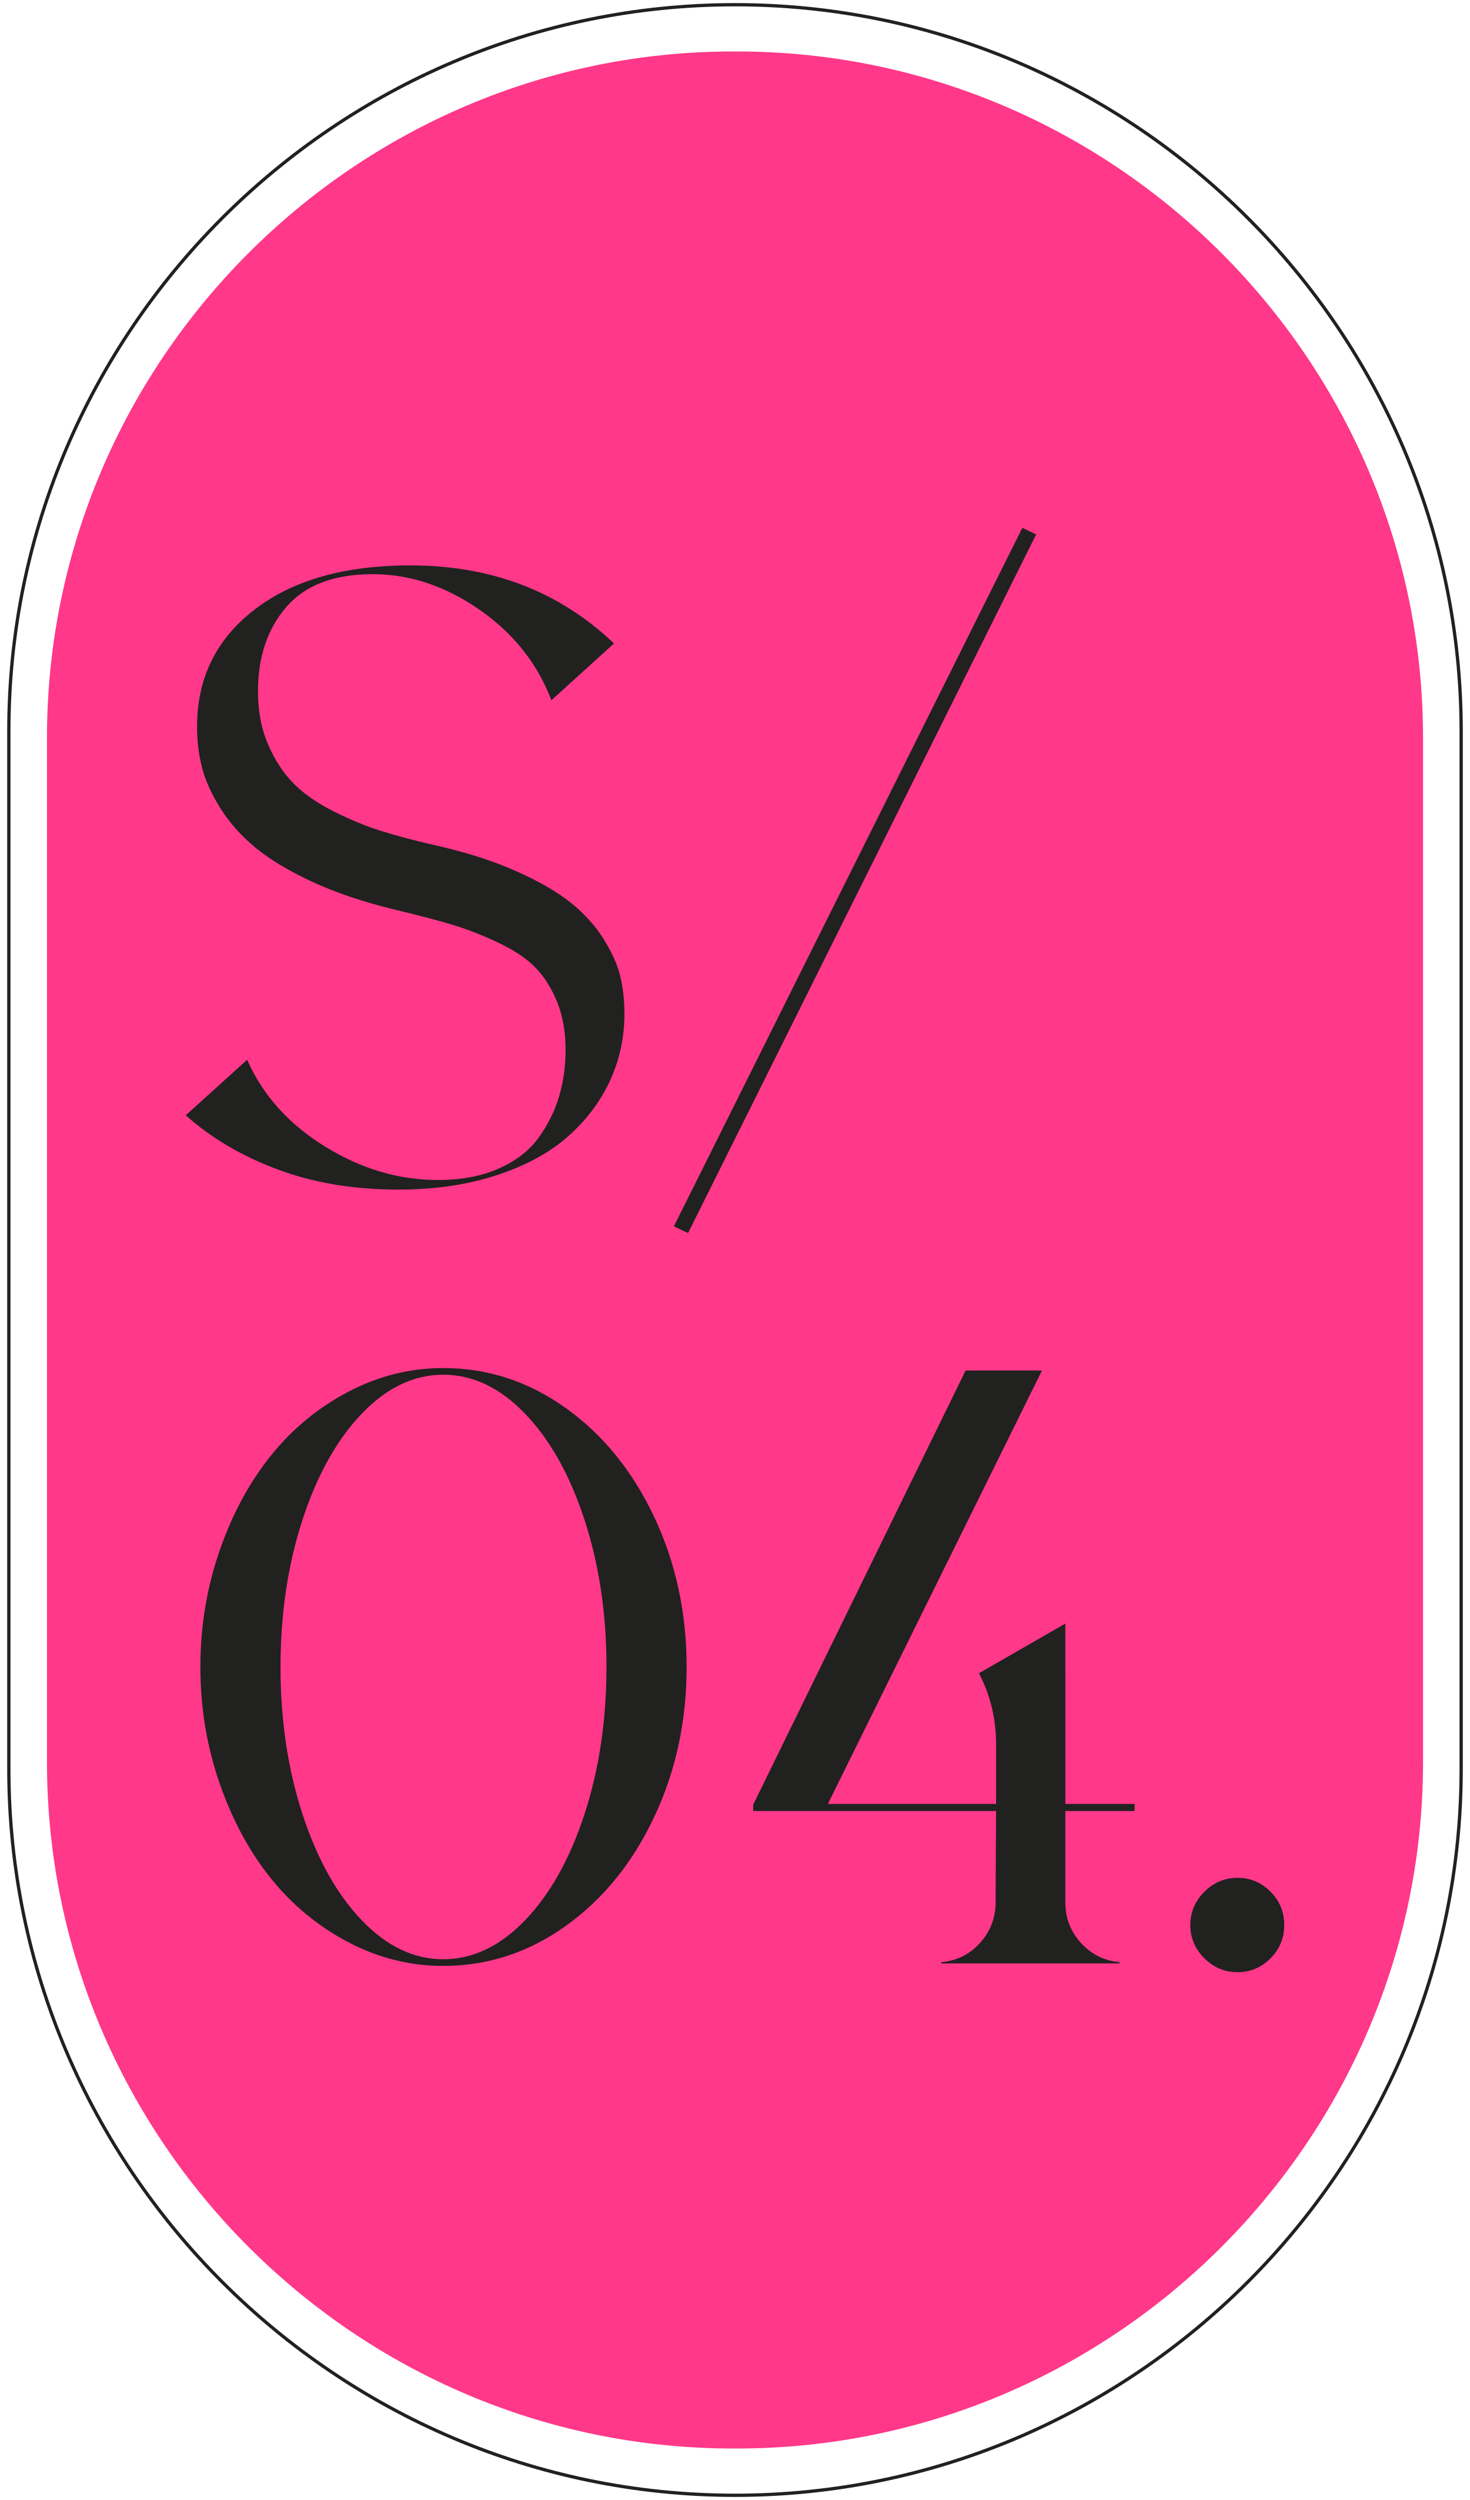 <?xml version="1.0" encoding="utf-8"?>
<!-- Generator: Adobe Illustrator 16.0.0, SVG Export Plug-In . SVG Version: 6.00 Build 0)  -->
<!DOCTYPE svg PUBLIC "-//W3C//DTD SVG 1.1//EN" "http://www.w3.org/Graphics/SVG/1.1/DTD/svg11.dtd">
<svg version="1.1" id="Layer_1" xmlns="http://www.w3.org/2000/svg" xmlns:xlink="http://www.w3.org/1999/xlink" x="0px" y="0px"
	 width="300px" height="510px" viewBox="-26.6 -49.341 300 510" enable-background="new -26.6 -49.341 300 510"
	 xml:space="preserve">
<path fill="none" stroke="#212120" stroke-width="0.669" stroke-miterlimit="10" d="M123.4,459.699L123.4,459.699
	c-81.509,0-148.197-66.69-148.197-148.198V99.817c0-81.509,66.689-148.197,148.197-148.197l0,0
	c81.507,0,148.198,66.688,148.198,148.197v211.685C271.598,393.009,204.907,459.699,123.4,459.699z"/>
<path fill="#FF3889" d="M123.801,450.156h-0.8c-77.008,0-140.014-63.004-140.014-140.014V101.174
	c0-77.009,63.006-140.015,140.014-140.015h0.8c77.008,0,140.014,63.006,140.014,140.015v208.969
	C263.815,387.153,200.81,450.156,123.801,450.156z"/>
<g>
	<g>
		<path fill="#212120" d="M62.079,123.066c6.359,1.42,11.925,3.194,16.694,5.324c4.77,2.129,8.531,4.316,11.286,6.559
			c2.753,2.244,4.968,4.727,6.644,7.453c1.674,2.726,2.781,5.253,3.322,7.581c0.539,2.329,0.809,4.827,0.809,7.495
			c0,4.827-0.979,9.37-2.938,13.628s-4.813,8.049-8.56,11.371c-3.748,3.322-8.603,5.962-14.565,7.921
			c-5.963,1.959-12.664,2.938-20.102,2.938c-9.086,0-17.306-1.376-24.659-4.131c-7.354-2.753-13.585-6.431-18.696-11.03
			l12.521-11.328c3.18,7.212,8.46,13.104,15.843,17.674c7.381,4.572,15.076,6.857,23.083,6.857c4.77,0,8.914-0.78,12.436-2.343
			c3.52-1.561,6.231-3.662,8.134-6.303c1.902-2.641,3.293-5.451,4.174-8.433c0.88-2.981,1.32-6.146,1.32-9.497
			c0-3.69-0.583-6.955-1.746-9.795c-1.165-2.839-2.655-5.181-4.472-7.027c-1.818-1.845-4.358-3.535-7.623-5.068
			c-3.266-1.533-6.418-2.753-9.455-3.663c-3.038-0.908-6.941-1.93-11.711-3.066c-6.303-1.533-11.854-3.407-16.652-5.622
			c-4.799-2.214-8.66-4.527-11.584-6.942c-2.925-2.413-5.31-5.081-7.155-8.006c-1.846-2.924-3.109-5.707-3.791-8.347
			c-0.681-2.641-1.021-5.437-1.021-8.39c0-9.88,3.903-17.83,11.711-23.849c7.807-6.018,18.411-9.028,31.813-9.028
			c16.58,0,30.436,5.31,41.566,15.928L85.928,93.51c-2.84-7.496-7.738-13.656-14.693-18.483c-6.956-4.826-14.211-7.24-21.763-7.24
			c-7.893,0-13.771,2.229-17.631,6.686c-3.862,4.458-5.792,10.208-5.792,17.248c0,4.033,0.694,7.653,2.087,10.86
			c1.391,3.208,3.137,5.864,5.238,7.964c2.1,2.102,4.825,3.99,8.177,5.664c3.35,1.676,6.559,2.996,9.625,3.961
			C54.243,121.136,57.876,122.101,62.079,123.066z"/>
		<path fill="#212120" d="M182.044,58.333l2.811,1.363l-71.036,142.5l-2.896-1.363L182.044,58.333z"/>
		<path fill="#212120" d="M63.868,229.738c9.029,0,17.347,2.711,24.957,8.133c7.608,5.424,13.628,12.82,18.058,22.189
			c4.429,9.369,6.644,19.59,6.644,30.662c0,11.074-2.215,21.295-6.644,30.664c-4.43,9.369-10.449,16.766-18.058,22.188
			c-7.61,5.424-15.928,8.135-24.957,8.135c-6.758,0-13.202-1.604-19.335-4.813c-6.132-3.207-11.4-7.537-15.8-12.988
			c-4.401-5.451-7.908-11.938-10.519-19.463c-2.613-7.523-3.918-15.43-3.918-23.723c0-8.289,1.305-16.195,3.918-23.721
			c2.611-7.523,6.118-14.012,10.519-19.463c4.4-5.451,9.668-9.781,15.8-12.988C50.666,231.341,57.109,229.738,63.868,229.738z
			 M47.216,342.382c5.081,5.311,10.632,7.963,16.652,7.963c6.018,0,11.584-2.652,16.695-7.963
			c5.11-5.309,9.156-12.535,12.137-21.678c2.981-9.141,4.472-19.135,4.472-29.982c0-10.844-1.491-20.838-4.472-29.98
			s-7.027-16.367-12.137-21.678c-5.111-5.309-10.677-7.965-16.695-7.965c-6.02,0-11.571,2.656-16.652,7.965
			c-5.083,5.311-9.114,12.535-12.095,21.678c-2.981,9.143-4.472,19.137-4.472,29.98c0,10.848,1.49,20.842,4.472,29.982
			C38.102,329.847,42.133,337.073,47.216,342.382z"/>
		<path fill="#212120" d="M190.817,318.661h14.139v1.447h-14.139v18.654c0,3.18,1.064,5.934,3.194,8.262
			c2.129,2.328,4.755,3.635,7.879,3.918v0.256h-11.073h-14.31H165.52v-0.256c3.123-0.283,5.735-1.576,7.837-3.877
			c2.1-2.299,3.179-5.01,3.236-8.133V337.4v-0.938l0.085-16.354h-49.572v-1.447h0.085l43.27-88.414h15.587l-43.695,88.414h34.326
			v-12.266c0-5.111-1.164-9.908-3.492-14.395l17.632-10.137V318.661z"/>
		<path fill="#212120" d="M219.176,336.589c1.901-1.9,4.158-2.852,6.771-2.852c2.611,0,4.854,0.936,6.729,2.811
			c1.874,1.873,2.811,4.145,2.811,6.813c0,2.67-0.937,4.941-2.811,6.814c-1.874,1.875-4.117,2.811-6.729,2.811
			c-2.613,0-4.87-0.949-6.771-2.854c-1.903-1.9-2.854-4.158-2.854-6.771C216.322,340.751,217.272,338.493,219.176,336.589z"/>
	</g>
</g>
</svg>
